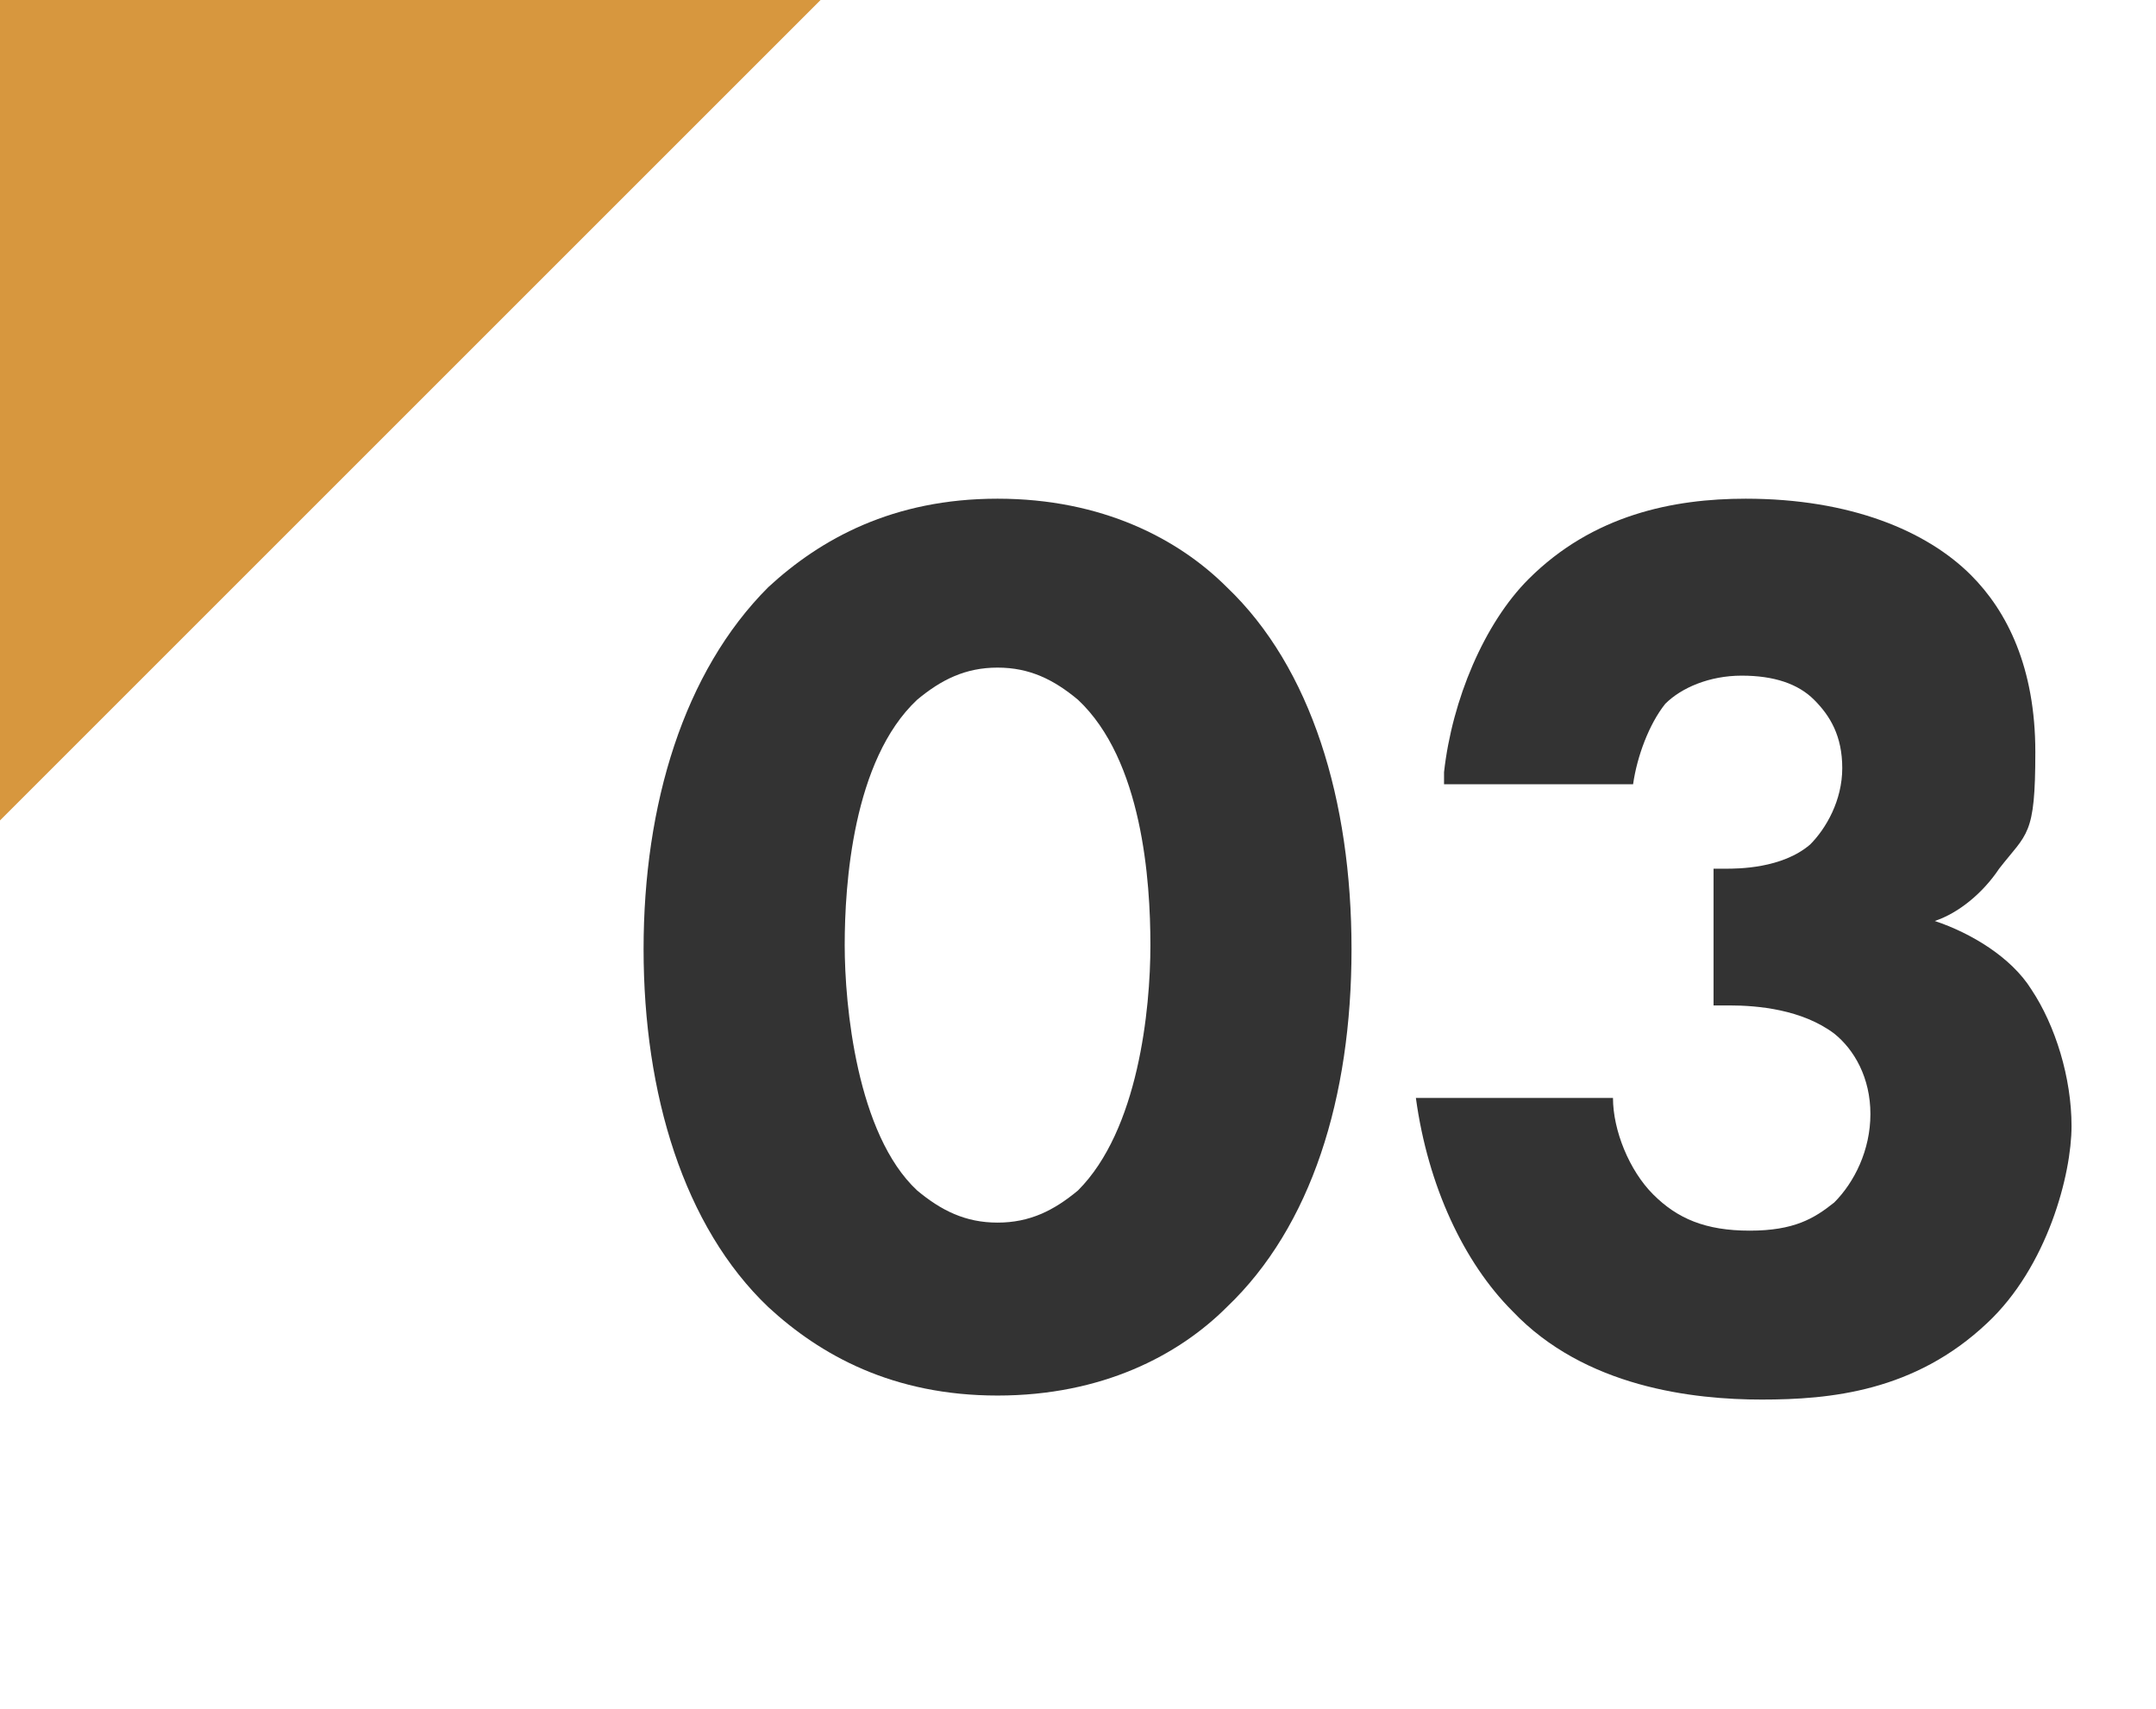 <?xml version="1.0" encoding="UTF-8"?>
<svg id="_レイヤー_1" xmlns="http://www.w3.org/2000/svg" width="53.6" height="42.5" version="1.1" viewBox="0 0 53.6 42.5">
  <!-- Generator: Adobe Illustrator 29.8.2, SVG Export Plug-In . SVG Version: 2.1.1 Build 3)  -->
  <defs>
    <style>
      .st0 {
        fill: #d7973e;
      }

      .st1 {
        fill: #333;
      }
    </style>
  </defs>
  <polyline class="st0" points="0 20.4 0 0 20.4 0"/>
  <g>
    <path class="st1" d="M30.5,32.5c-1.2,1.2-3.1,2.2-5.7,2.2s-4.4-1-5.7-2.2c-2.1-2-3.1-5.3-3.1-8.9s1-6.9,3.1-9c1.3-1.2,3.1-2.2,5.7-2.2s4.5,1,5.7,2.2c2.1,2,3.1,5.3,3.1,9s-1,6.9-3.1,8.9ZM22.8,17.4c-1.6,1.5-1.8,4.6-1.8,6.1s.3,4.7,1.8,6.1c.6.5,1.2.8,2,.8s1.4-.3,2-.8c1.5-1.5,1.8-4.5,1.8-6.1s-.2-4.6-1.8-6.1c-.6-.5-1.2-.8-2-.8s-1.4.3-2,.8Z"/>
    <path class="st1" d="M35.9,19.2c.2-1.8,1-3.7,2.1-4.8,1.6-1.6,3.6-2,5.4-2,2.6,0,4.5.8,5.6,1.9.9.9,1.6,2.3,1.6,4.4s-.2,2-.9,2.9c-.4.6-1,1.1-1.6,1.3.9.3,1.9.9,2.4,1.7.6.9,1,2.2,1,3.4s-.6,3.5-2.1,4.9c-1.8,1.7-3.9,1.9-5.6,1.9s-4.4-.3-6.2-2.2c-1.2-1.2-2.1-3.1-2.4-5.3h4.9c0,.8.4,1.8,1,2.4s1.3.9,2.4.9,1.6-.3,2.1-.7c.5-.5.9-1.3.9-2.2s-.4-1.6-.9-2c-.8-.6-1.9-.7-2.6-.7h-.4v-3.4h.3c.3,0,1.4,0,2.1-.6.4-.4.8-1.1.8-1.9s-.3-1.3-.7-1.7c-.4-.4-1-.6-1.8-.6s-1.5.3-1.9.7c-.4.5-.7,1.3-.8,2h-4.7v-.3Z"/>
  </g>
</svg>